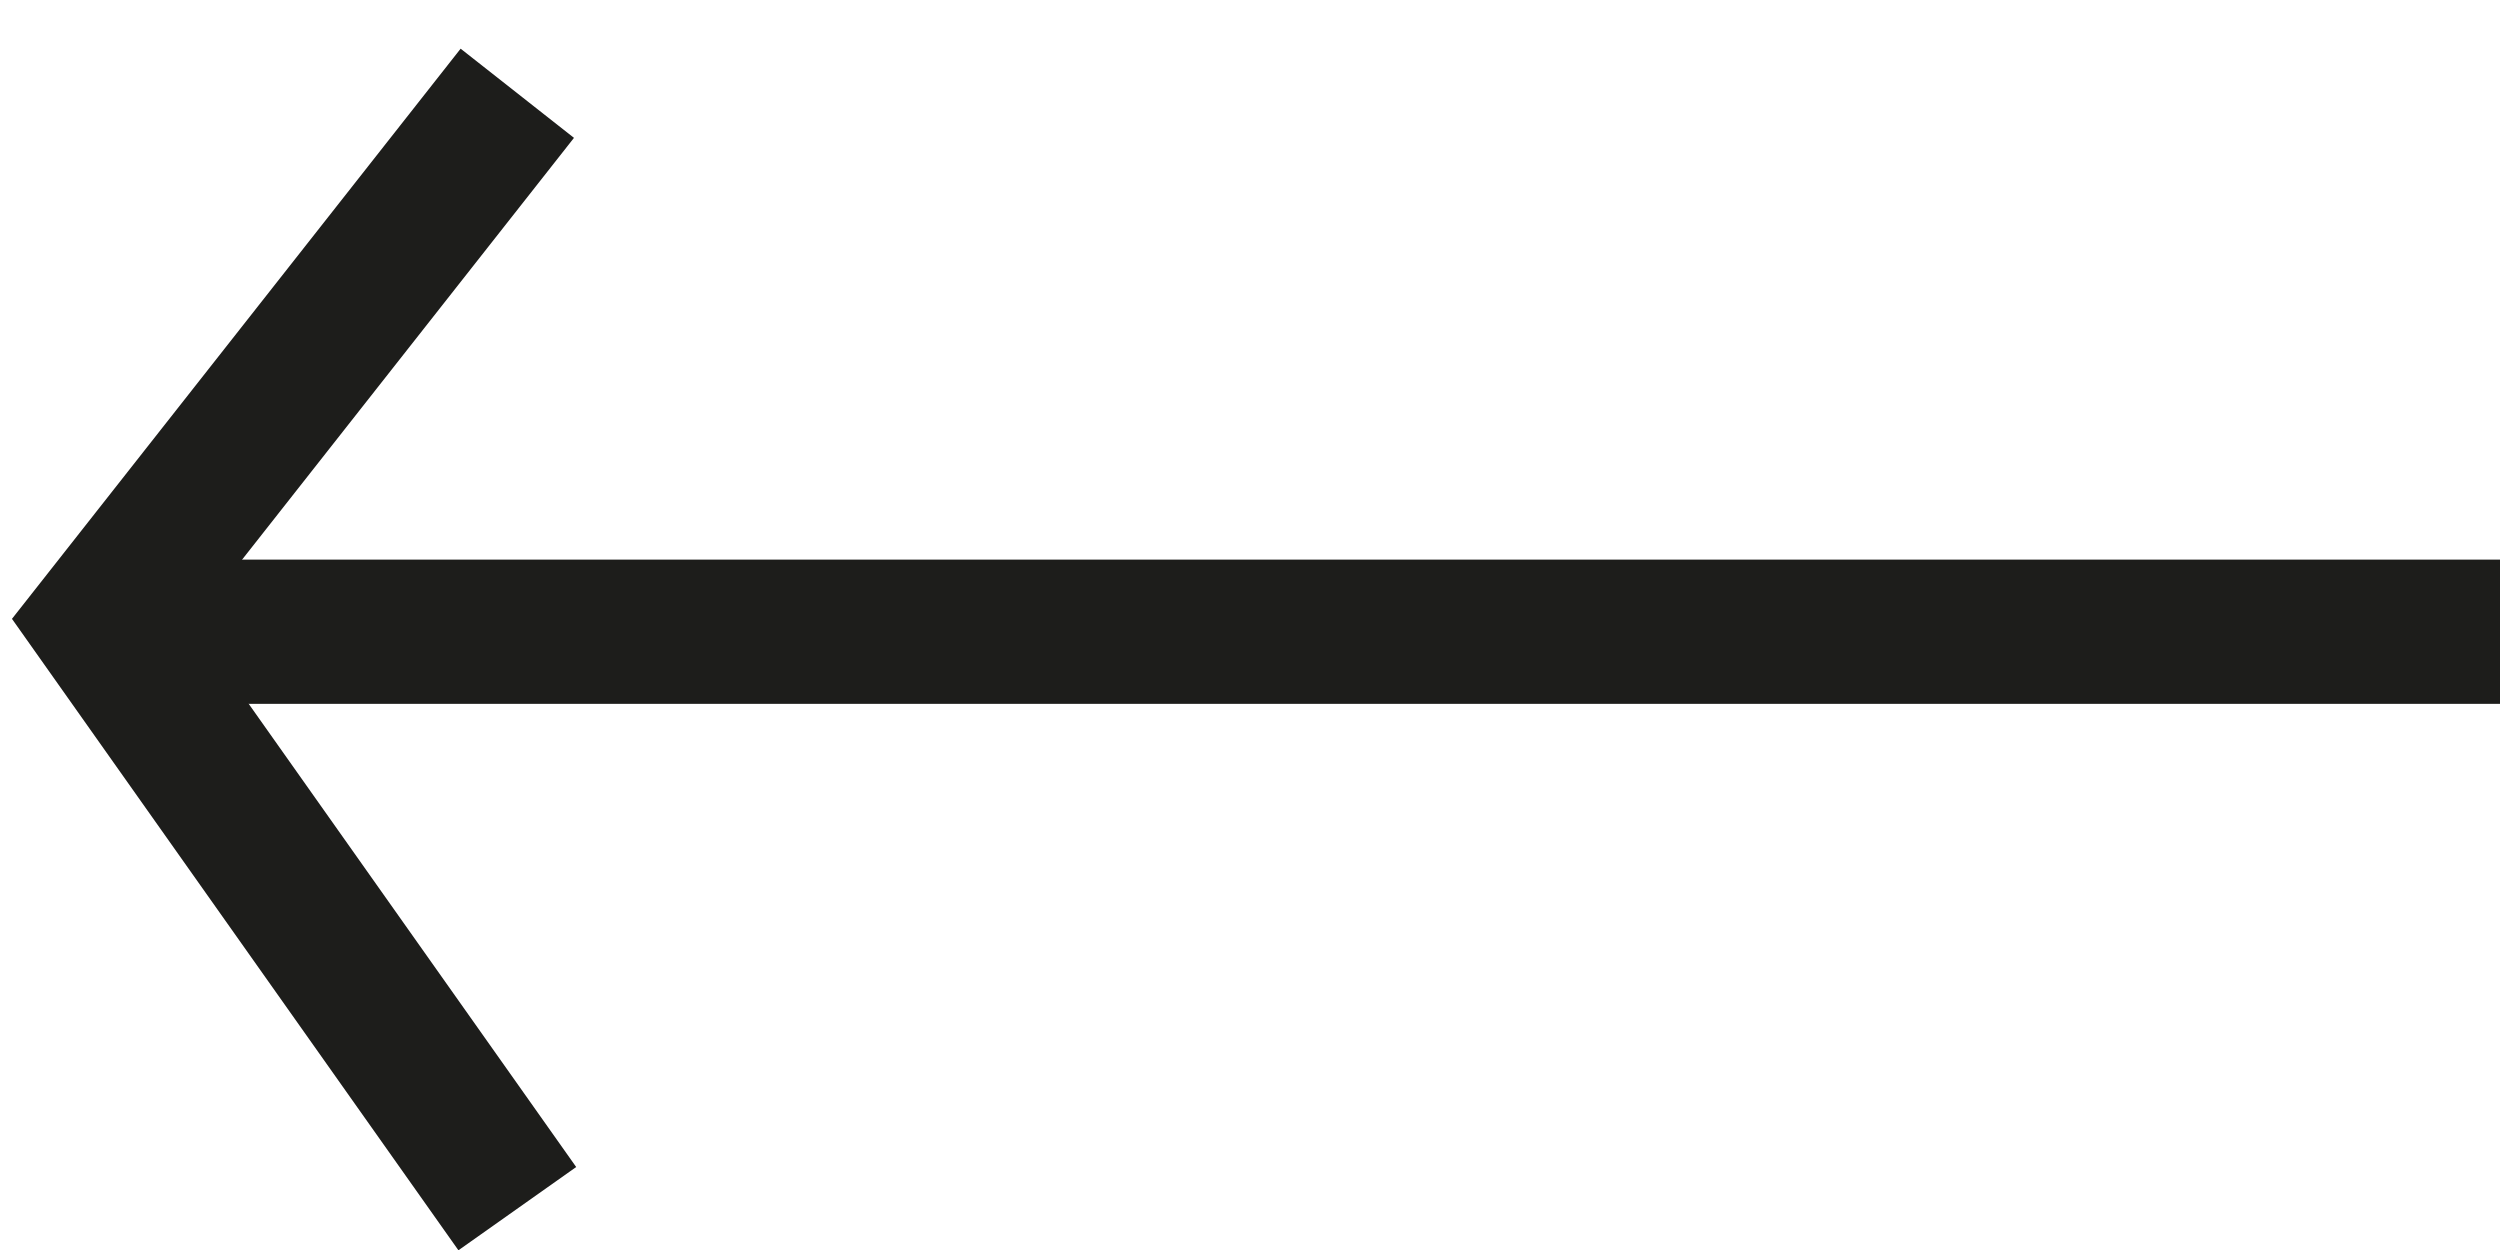 <svg version="1.2" baseProfile="tiny-ps" xmlns="http://www.w3.org/2000/svg" viewBox="0 0 26 13" width="26" height="13">
	<title>long-arrow-svg</title>
	<style>
		tspan { white-space:pre }
		.shp0 { fill: none;stroke: #1d1d1b;stroke-width: 1.5 } 
	</style>
	<g id="Group_12">
		<path id="Line_15" class="shp0" d="M26 6.57L1.06 6.57" />
		<path id="Path_1" class="shp0" d="M5.38 12.57L1.06 6.46L5.38 0.97" />
	</g>
</svg>